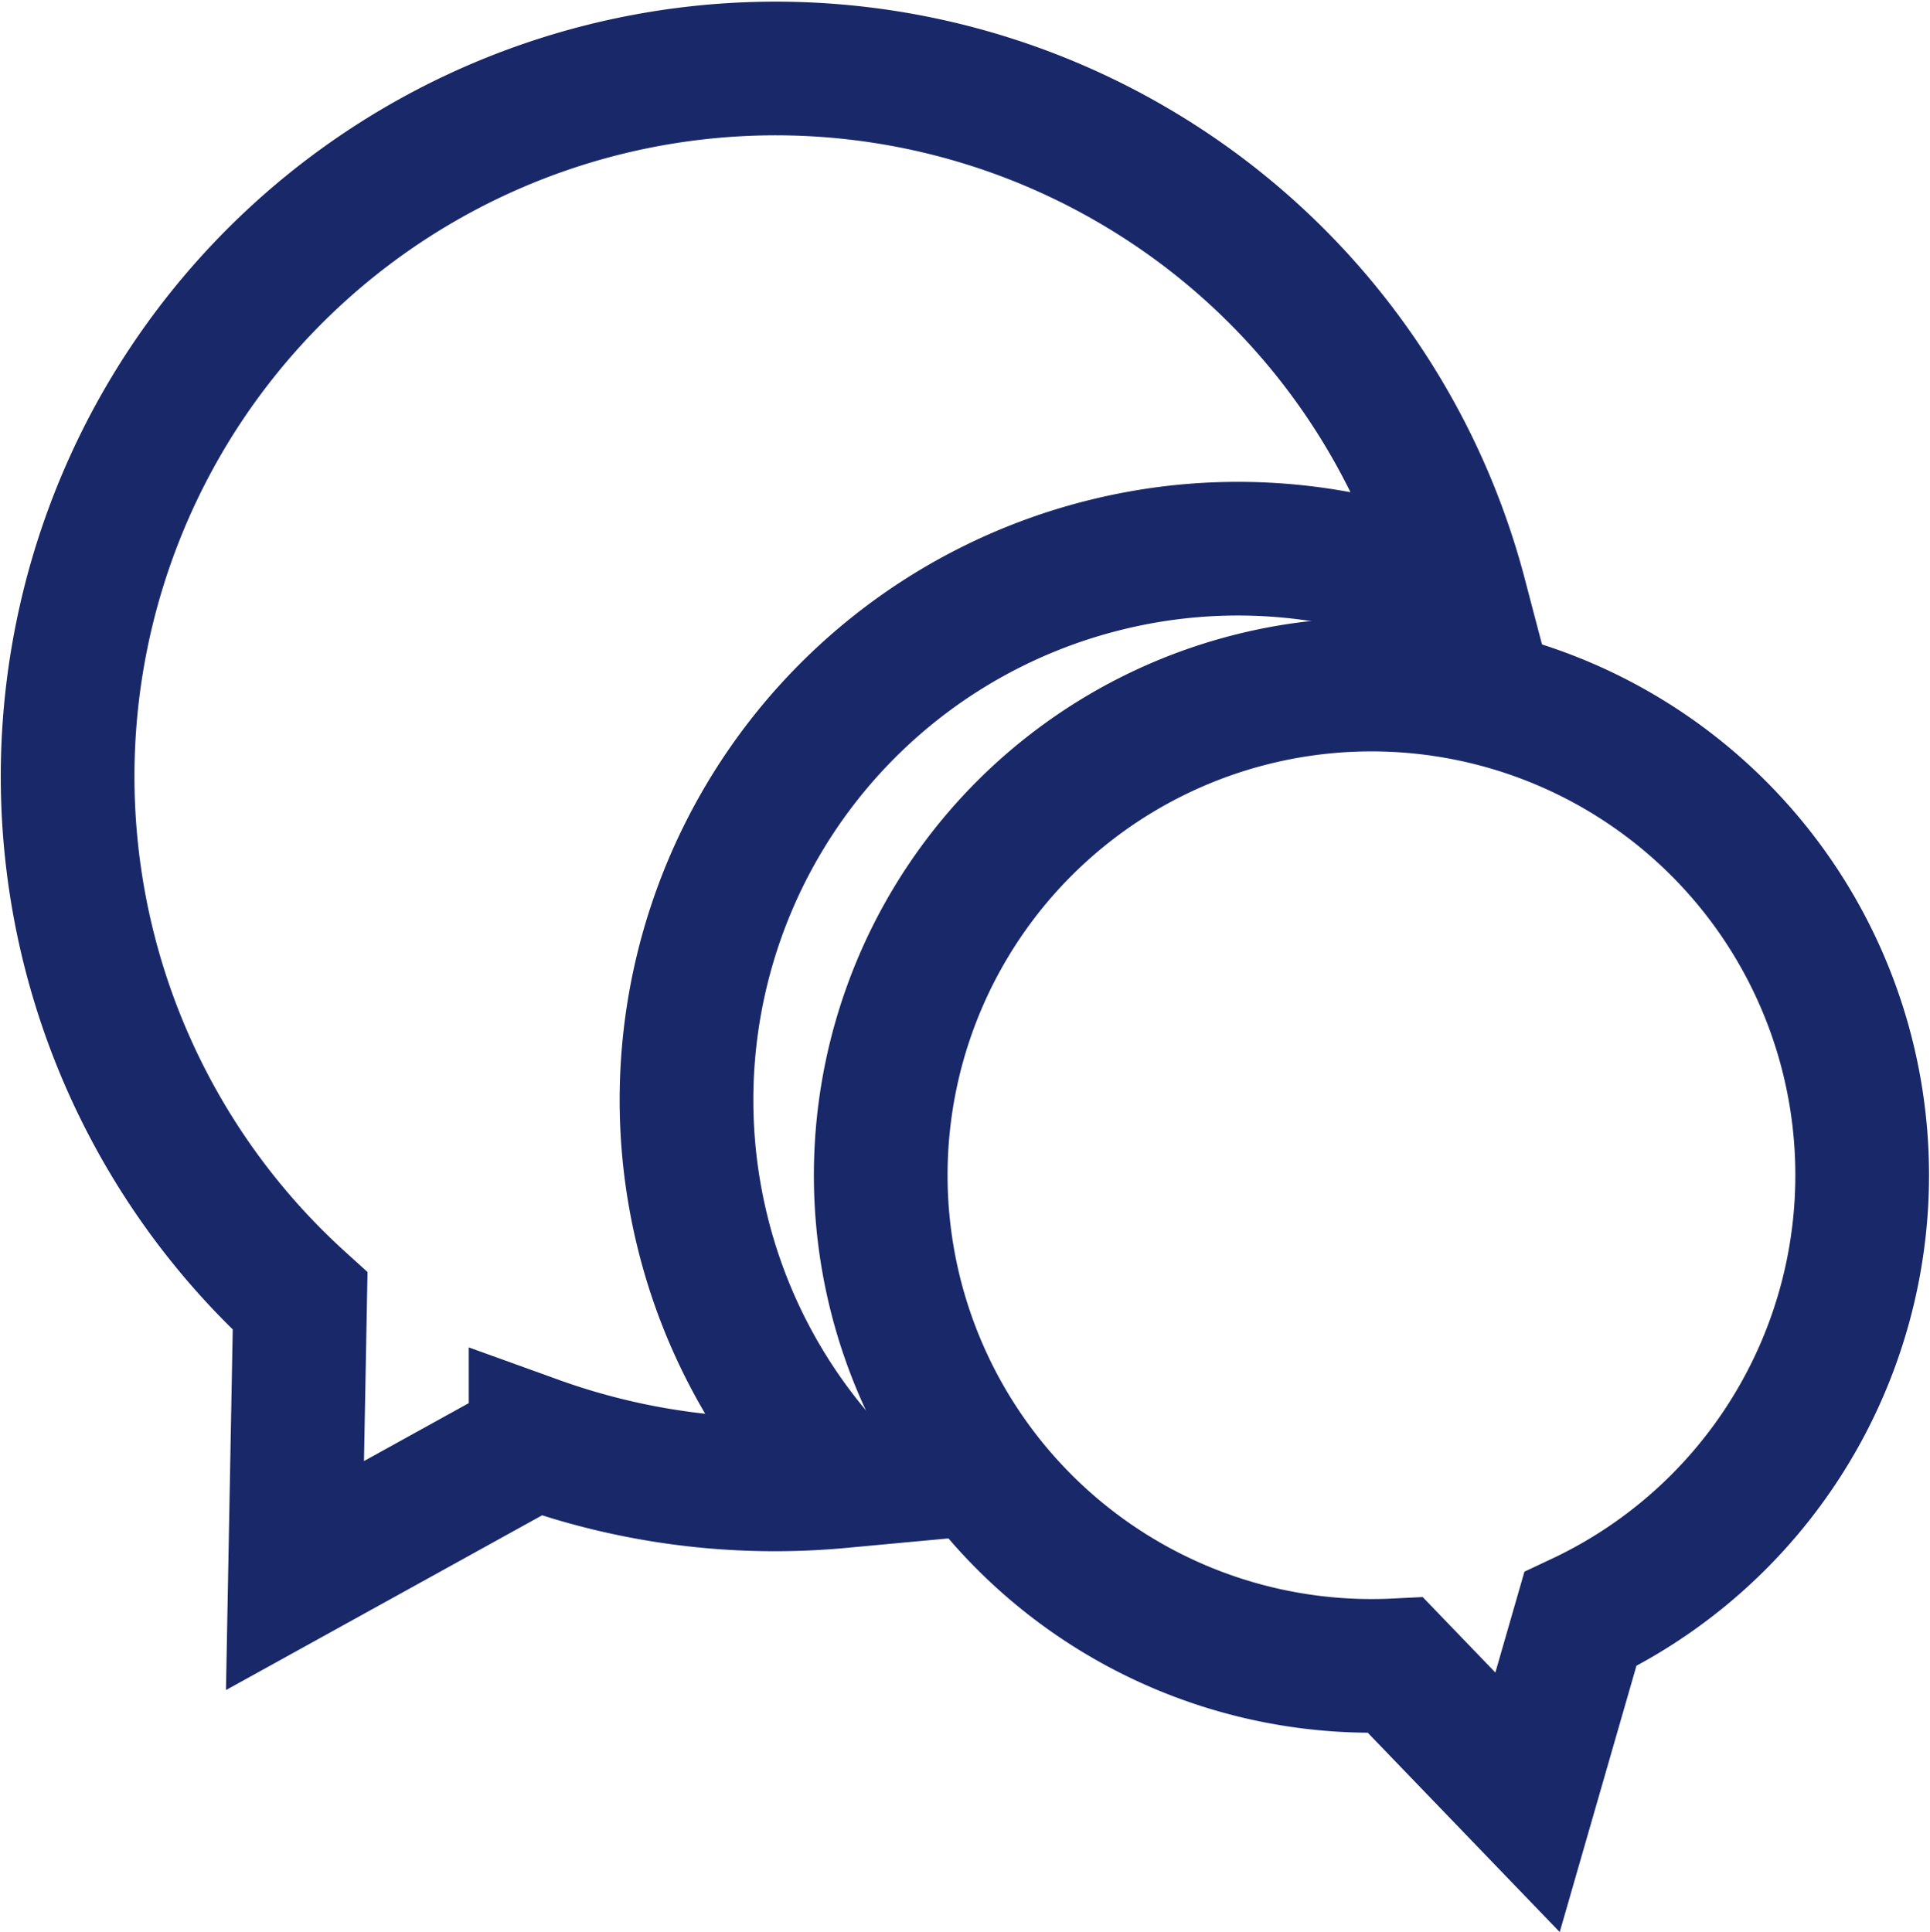 <svg xmlns="http://www.w3.org/2000/svg" width="28.874" height="28.91" viewBox="0 0 28.874 28.91">
  <g id="Group_386" data-name="Group 386" transform="translate(208.101 -386.455)">
    <path id="Path_465" data-name="Path 465" d="M-197.588,404.9a8.248,8.248,0,0,1,6.021-9.991,8.209,8.209,0,0,1,5.31.459A10.556,10.556,0,0,0-191.029,389a10.594,10.594,0,0,0-14.542,3.606,10.6,10.6,0,0,0,1.96,13.318l-.077,4.106,3.6-1.99a10.54,10.54,0,0,0,4.553.581A8.209,8.209,0,0,1-197.588,404.9Z" fill="none" stroke="#192869" stroke-miterlimit="10" stroke-width="2"/>
    <path id="Path_466" data-name="Path 466" d="M-159.632,419.722a7.342,7.342,0,0,0-8.893-5.359,7.342,7.342,0,0,0-5.359,8.893,7.343,7.343,0,0,0,7.487,5.566l1.974,2.05.789-2.739A7.344,7.344,0,0,0-159.632,419.722Z" transform="translate(-20.825 -17.449)" fill="none" stroke="#192869" stroke-miterlimit="10" stroke-width="2"/>
  </g>
</svg>
